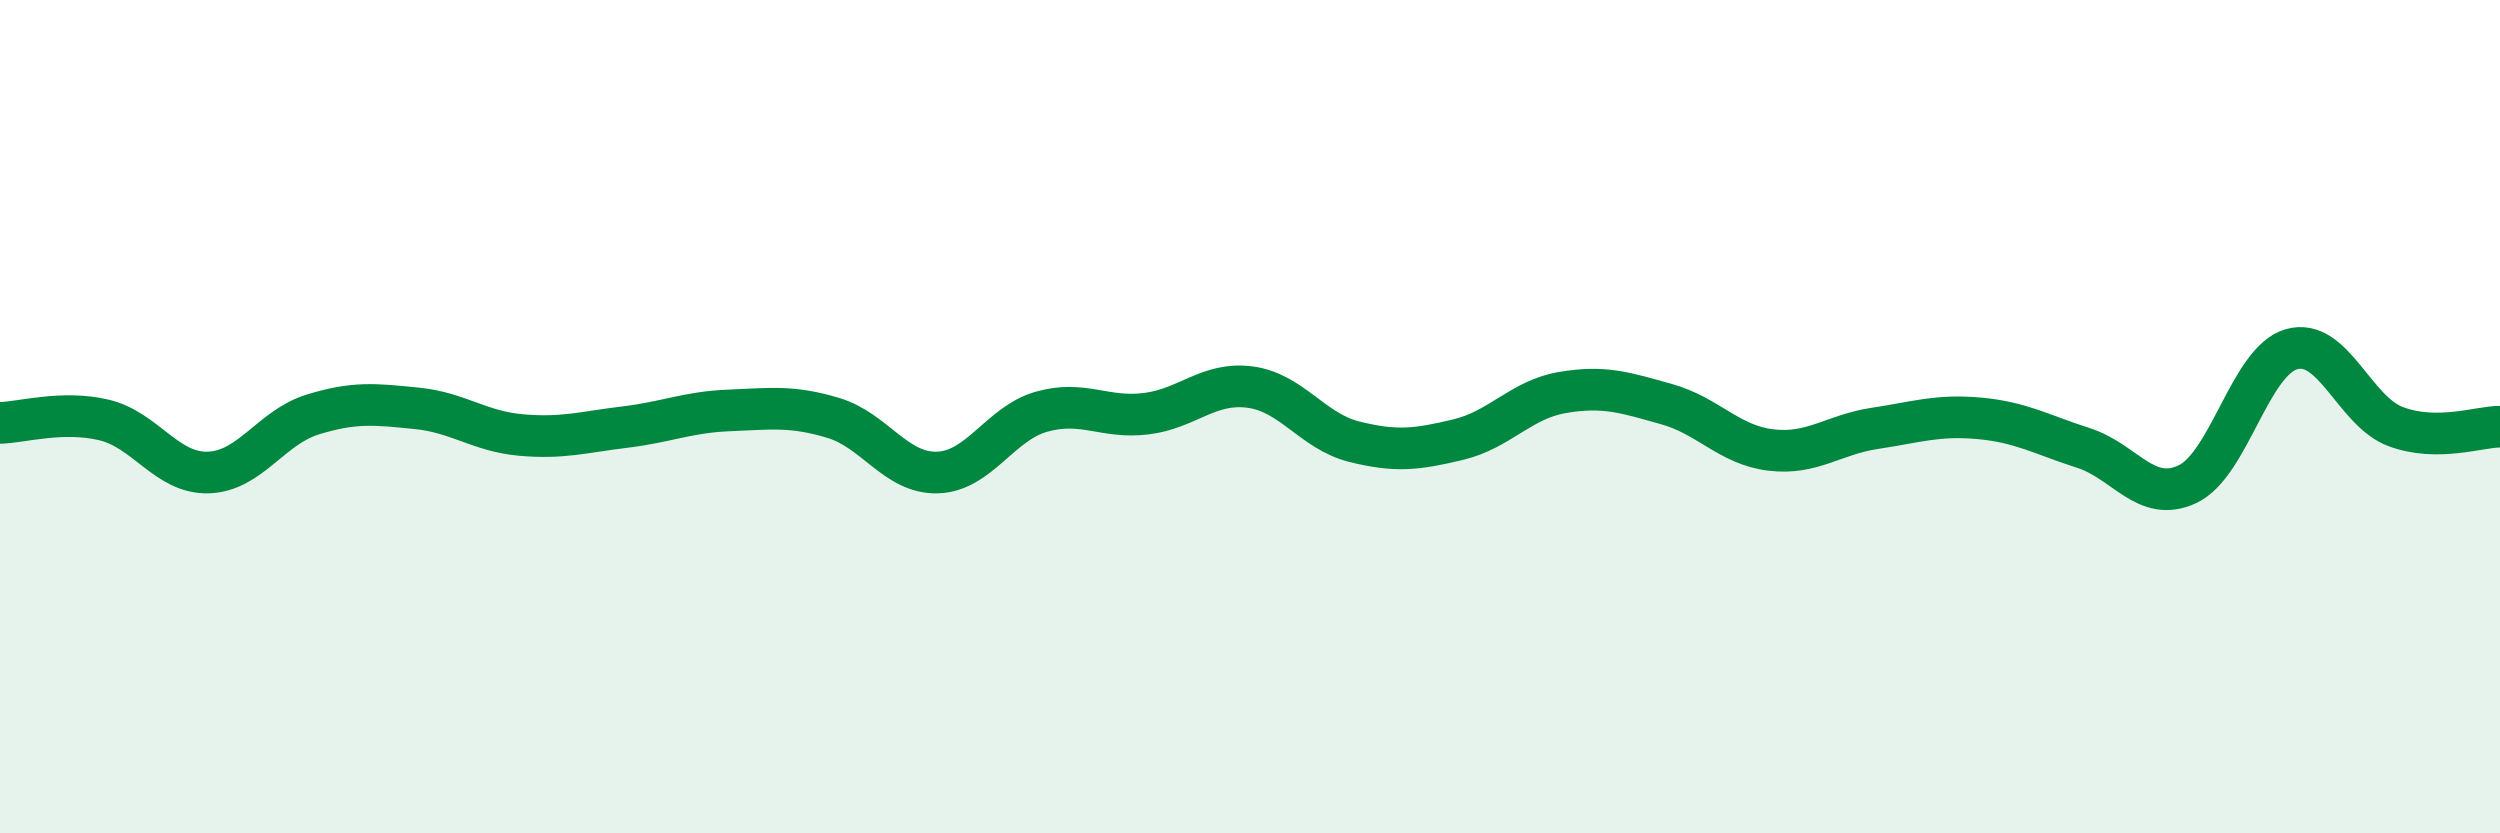
    <svg width="60" height="20" viewBox="0 0 60 20" xmlns="http://www.w3.org/2000/svg">
      <path
        d="M 0,10.15 C 0.5,10.14 1.5,9.84 2.5,10.08 C 3.5,10.32 4,11.37 5,11.34 C 6,11.31 6.5,10.26 7.5,9.95 C 8.5,9.64 9,9.7 10,9.8 C 11,9.9 11.5,10.35 12.5,10.44 C 13.5,10.53 14,10.37 15,10.25 C 16,10.13 16.5,9.89 17.5,9.85 C 18.5,9.81 19,9.73 20,10.03 C 21,10.33 21.5,11.37 22.5,11.34 C 23.5,11.31 24,10.16 25,9.88 C 26,9.6 26.5,10.05 27.5,9.93 C 28.5,9.81 29,9.16 30,9.29 C 31,9.42 31.5,10.35 32.5,10.6 C 33.5,10.85 34,10.79 35,10.55 C 36,10.31 36.5,9.59 37.5,9.42 C 38.5,9.25 39,9.42 40,9.7 C 41,9.98 41.5,10.68 42.5,10.8 C 43.5,10.92 44,10.43 45,10.28 C 46,10.13 46.5,9.95 47.5,10.04 C 48.5,10.13 49,10.43 50,10.75 C 51,11.07 51.5,12.09 52.5,11.62 C 53.5,11.15 54,8.66 55,8.38 C 56,8.1 56.5,9.87 57.5,10.24 C 58.5,10.61 59.5,10.24 60,10.24L60 20L0 20Z"
        fill="#008740"
        opacity="0.1"
        stroke-linecap="round"
        stroke-linejoin="round"
      />
      <path
        d="M 0,10.15 C 0.5,10.14 1.5,9.84 2.5,10.08 C 3.5,10.32 4,11.37 5,11.34 C 6,11.31 6.5,10.26 7.5,9.95 C 8.5,9.64 9,9.7 10,9.8 C 11,9.9 11.5,10.35 12.5,10.44 C 13.5,10.53 14,10.37 15,10.25 C 16,10.13 16.5,9.89 17.5,9.85 C 18.5,9.81 19,9.73 20,10.03 C 21,10.33 21.5,11.37 22.5,11.34 C 23.5,11.31 24,10.16 25,9.88 C 26,9.6 26.5,10.05 27.5,9.93 C 28.5,9.81 29,9.16 30,9.29 C 31,9.42 31.5,10.35 32.5,10.6 C 33.5,10.85 34,10.79 35,10.55 C 36,10.31 36.5,9.59 37.5,9.42 C 38.5,9.25 39,9.42 40,9.7 C 41,9.98 41.5,10.68 42.5,10.8 C 43.5,10.92 44,10.43 45,10.28 C 46,10.13 46.5,9.95 47.5,10.04 C 48.5,10.13 49,10.43 50,10.75 C 51,11.07 51.5,12.09 52.5,11.62 C 53.5,11.15 54,8.66 55,8.38 C 56,8.1 56.5,9.87 57.5,10.24 C 58.5,10.61 59.5,10.24 60,10.24"
        stroke="#008740"
        stroke-width="1"
        fill="none"
        stroke-linecap="round"
        stroke-linejoin="round"
      />
    </svg>
  